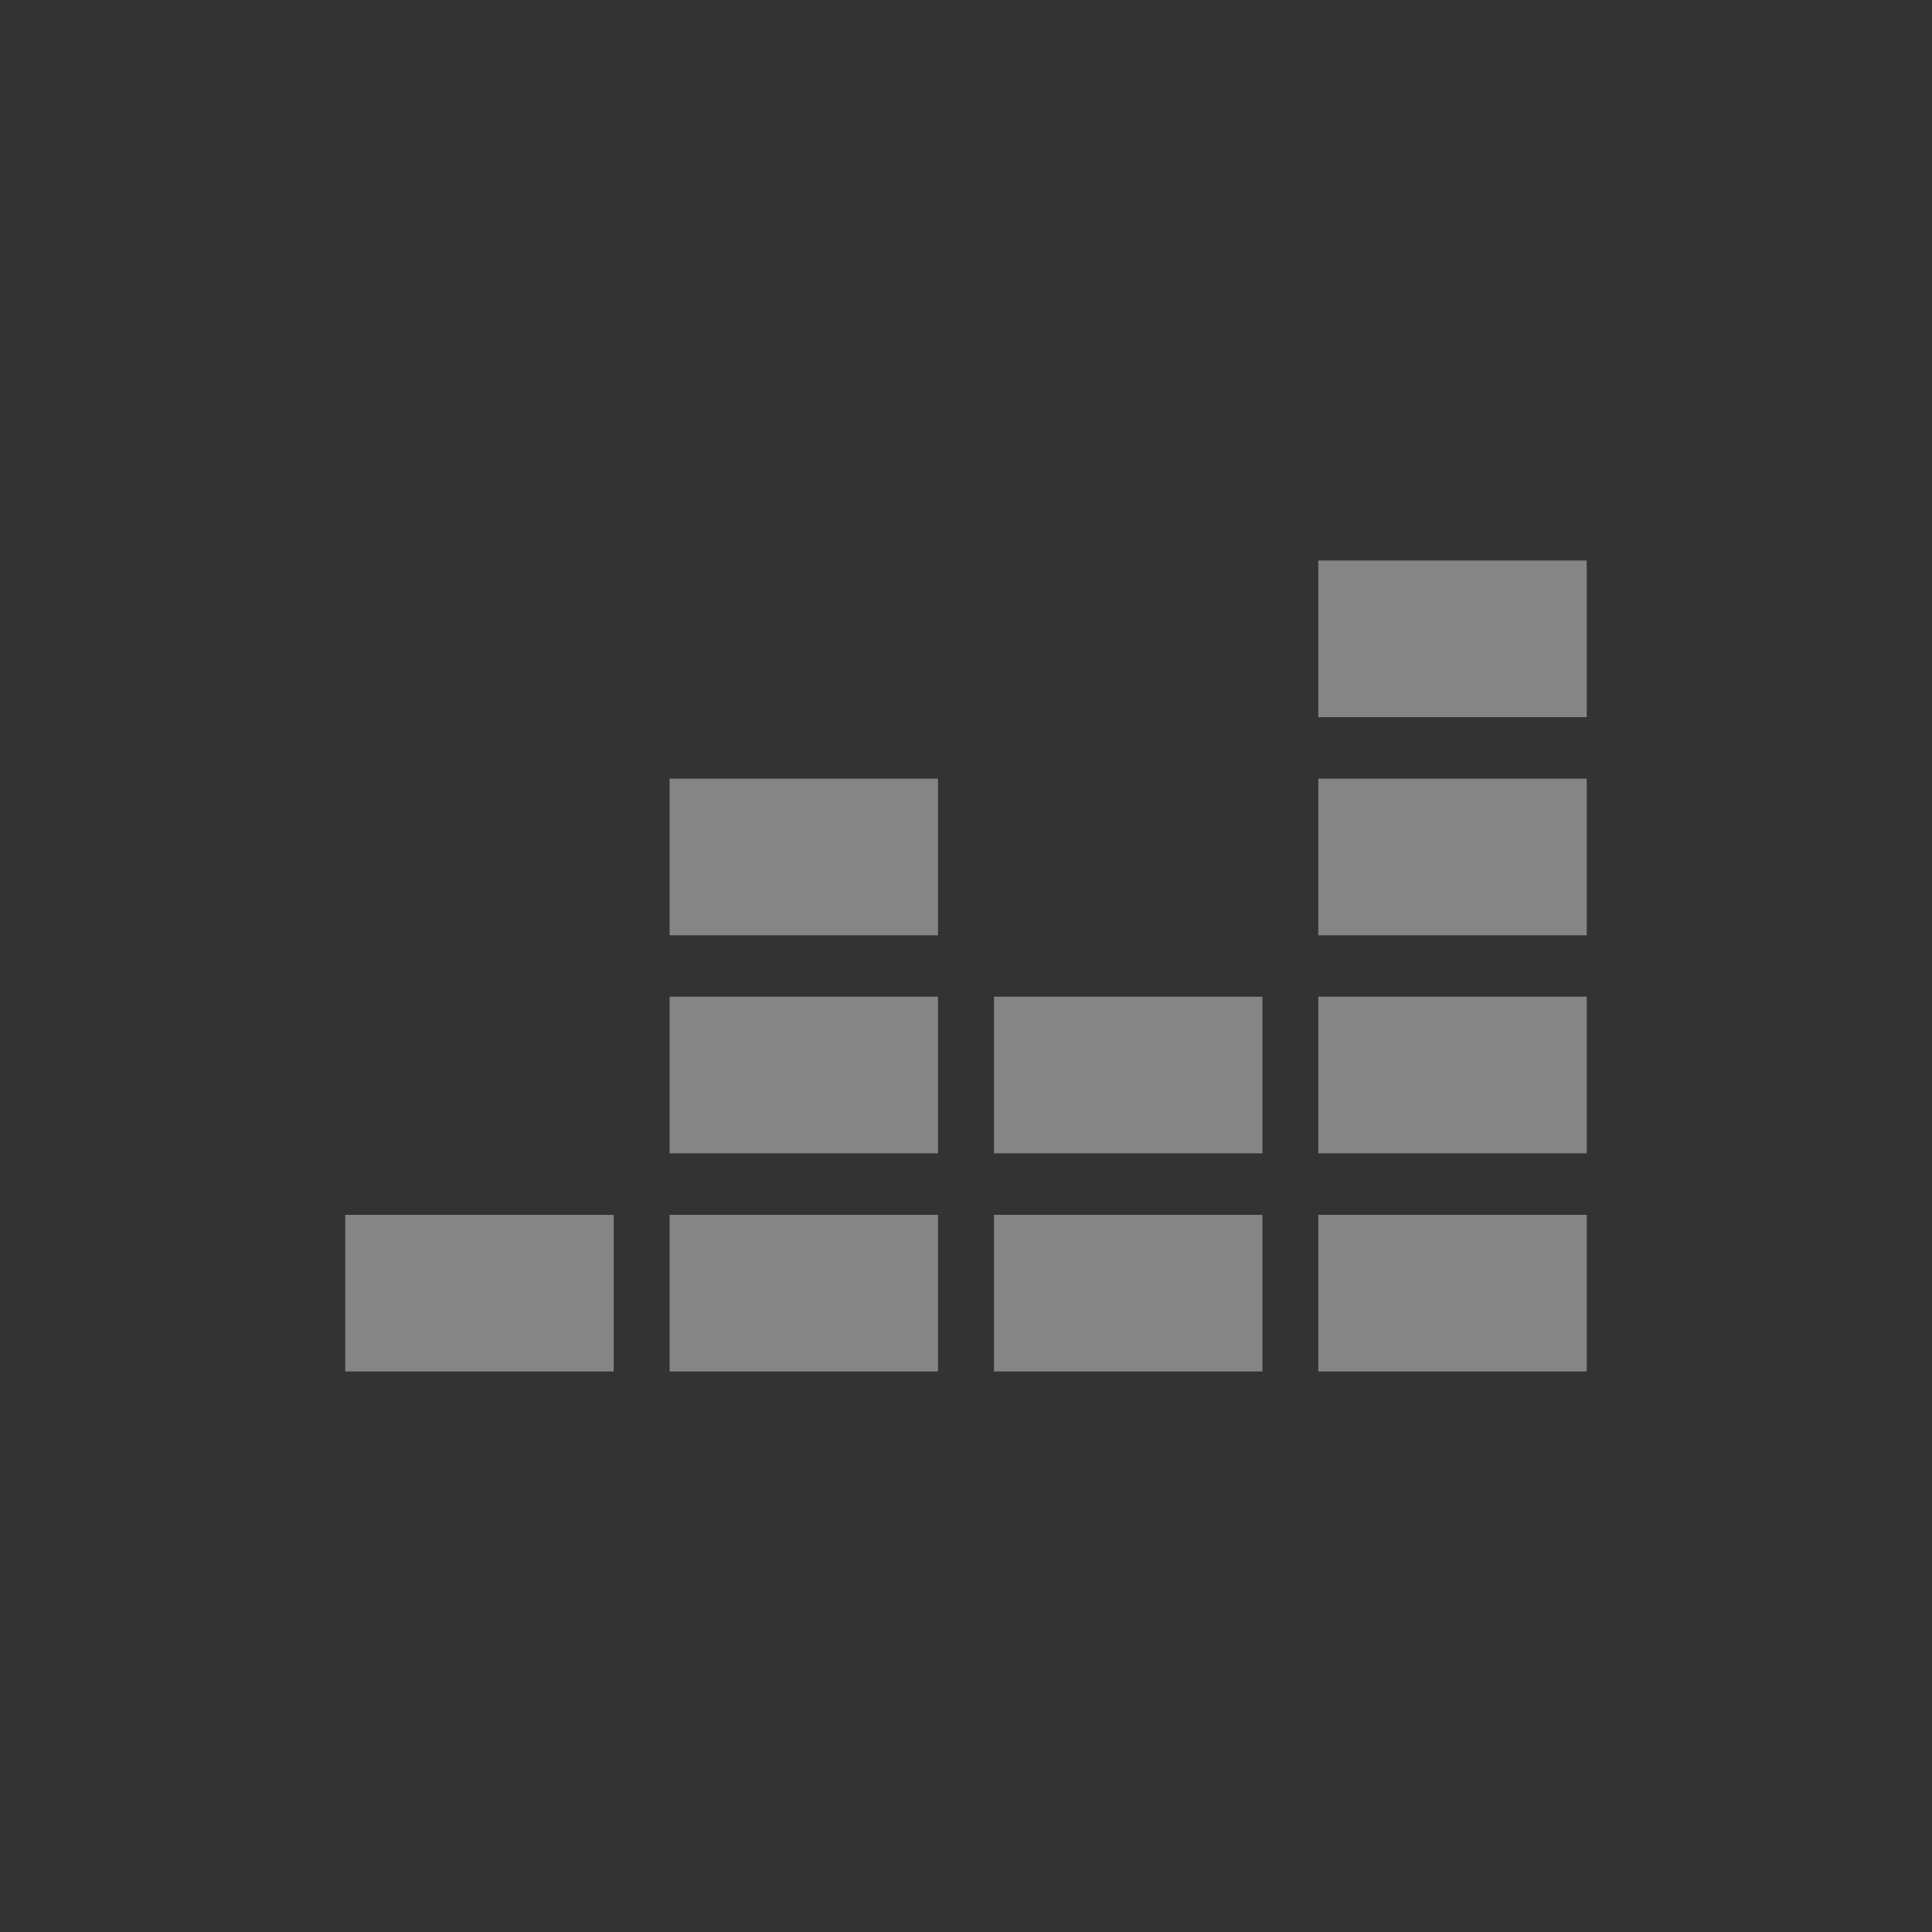 <svg xmlns="http://www.w3.org/2000/svg" width="100" height="100" fill="none"><rect width="100%" height="100%" fill="#333333" stroke="none"/><path fill="#fff" fill-opacity=".4" d="M82.13 29.012H68.234v8.108H82.13v-8.108zm0 11.291H68.234v8.108H82.13v-8.108zm0 11.287H68.234v8.107H82.13v-8.108zM31.765 62.88H17.87v8.108h13.894v-8.107zm16.785 0H34.658v8.108h13.894v-8.107zm16.793 0H51.449v8.108h13.894v-8.107zm16.787 0H68.234v8.108H82.13v-8.107zM65.343 51.59H51.449v8.107h13.894v-8.108zm-16.793 0H34.658v8.107h13.894v-8.108zm0-11.287H34.658v8.108h13.894v-8.108z"/></svg>